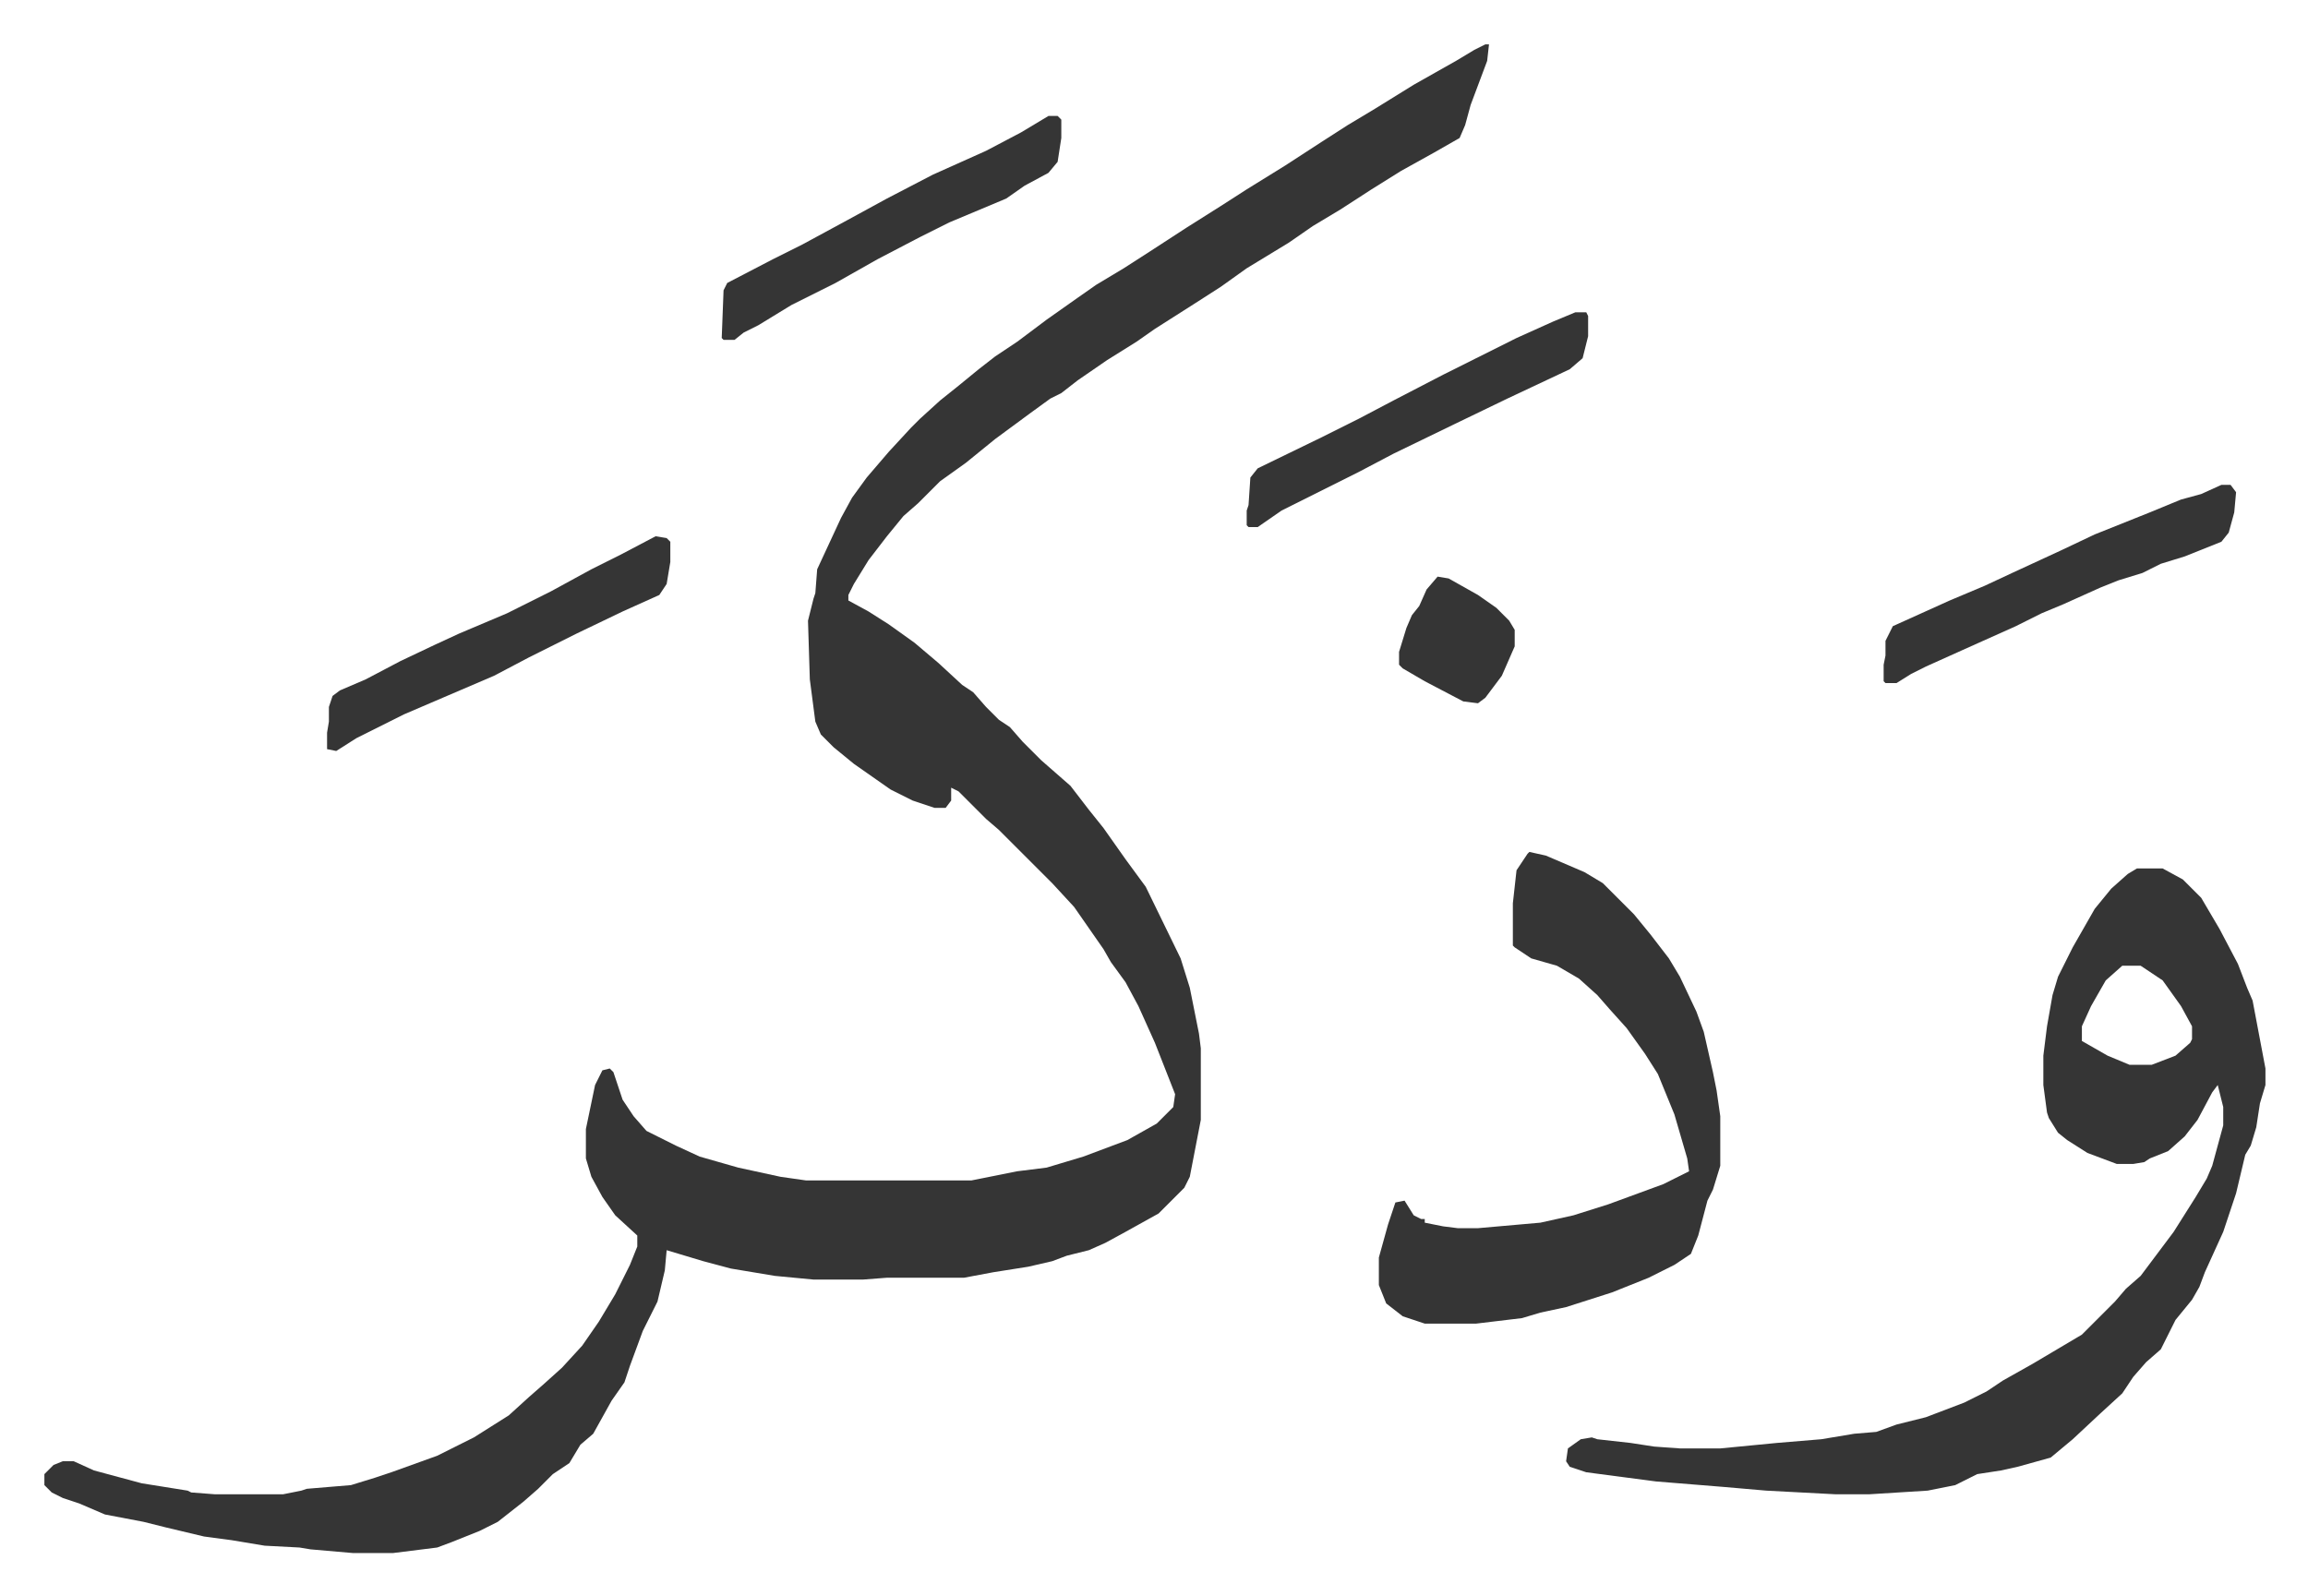 <svg xmlns="http://www.w3.org/2000/svg" role="img" viewBox="-24.18 255.82 1257.36 869.36"><path fill="#353535" id="rule_normal" d="M785 280h2l-1 9-3 8-6 16-3 11-3 7-14 8-18 10-16 10-17 11-15 9-13 9-23 14-14 10-14 9-22 14-10 7-16 10-16 11-9 7-6 3-11 8-19 14-16 13-14 10-12 12-8 7-9 11-10 13-8 13-3 6v3l11 6 11 7 14 10 13 11 13 12 6 4 7 8 7 7 6 4 7 8 10 10 8 7 8 7 10 13 8 10 12 17 11 15 19 39 5 16 5 25 1 8v39l-6 31-3 6-14 14-18 10-11 6-9 4-12 3-8 3-13 3-19 3-16 3h-42l-13 1h-27l-21-2-24-4-15-4-20-6-1 11-4 17-8 16-7 19-3 9-7 10-5 9-5 9-7 6-6 10-9 6-8 8-8 7-14 11-10 5-15 6-8 3-24 3h-22l-23-2-6-1-19-1-18-3-15-2-21-5-12-3-21-4-14-6-9-3-6-3-4-4v-6l5-5 5-2h6l11 5 26 7 25 4 2 1 13 1h37l10-2 3-1 24-2 13-4 9-3 25-9 20-10 19-12 11-10 8-7 10-9 11-12 9-13 9-15 8-16 4-10v-6l-12-11-7-10-6-11-3-10v-16l5-24 4-8 4-1 2 2 5 15 6 9 7 8 16 8 13 6 21 6 23 5 14 2h90l25-5 16-2 20-6 24-9 16-9 9-9 1-7-11-28-9-20-7-13-8-11-4-7-16-23-12-13-29-29-7-6-5-5-10-10-4-2v7l-3 4h-6l-12-4-12-6-20-14-11-9-7-7-3-7-3-23-1-32 3-12 1-3 1-13 13-28 6-11 8-11 12-14 12-13 5-5 11-10 10-8 11-9 9-7 12-8 16-12 17-12 10-7 15-9 14-9 20-13 19-12 14-9 21-13 20-13 14-9 15-9 21-13 23-13 10-6zm355 449h14l11 6 10 10 10 17 10 19 5 13 3 7 7 37v9l-3 10-2 13-3 10-3 5-5 21-7 21-10 22-3 8-4 7-9 11-8 16-8 7-7 8-6 9-12 11-15 14-12 10-18 5-9 2-13 2-12 6-15 3-32 2h-18l-38-2-23-2-37-3-38-5-9-3-2-3 1-7 7-5 6-1 3 1 18 2 13 2 14 1h22l31-3 24-2 18-3 12-1 11-4 16-4 21-8 12-6 9-6 16-9 27-16 5-5 13-13 6-7 8-7 9-12 9-12 12-19 6-10 3-7 6-22v-10l-3-12-3 4-8 15-7 9-9 8-10 4-3 2-6 1h-9l-16-6-11-7-5-4-5-8-1-3-2-15v-16l2-16 3-17 3-10 8-16 12-21 9-11 9-8zm-8 53l-9 8-8 14-5 11v8l14 8 12 5h12l13-5 8-7 1-2v-7l-6-11-10-14-9-6-3-2zm-323-62l9 2 21 9 10 6 17 17 9 11 10 13 6 10 9 19 4 11 5 22 2 10 2 14v27l-4 13-3 6-5 19-4 10-9 6-14 7-20 8-25 8-14 3-10 3-25 3h-28l-12-4-9-7-4-10v-15l5-18 4-12 5-1 5 8 4 2h2v2l10 2 8 1h11l34-3 18-4 19-6 30-11 14-7-1-7-7-24-9-22-7-11-10-14-9-10-7-8-10-9-12-7-14-4-9-6-1-1v-23l2-18 6-9zm377-200h5l3 4-1 11-3 11-4 5-20 8-13 4-10 5-13 4-10 4-20 9-12 5-14 7-29 13-20 9-8 4-8 5h-6l-1-1v-9l1-5v-8l4-8 31-14 19-8 15-7 26-12 19-9 30-12 17-7 11-3z"/><path fill="#353535" id="rule_normal" d="M333 548l6 1 2 2v11l-2 12-4 6-20 9-25 12-26 13-19 10-49 21-26 13-11 7-5-1v-9l1-6v-8l2-6 4-3 14-6 19-10 19-9 13-6 26-11 24-12 22-12 16-8zm214-229h5l2 2v10l-2 13-5 6-13 7-10 7-31 13-16 8-23 12-23 13-24 12-18 11-8 4-5 4h-6l-1-1 1-26 2-4 25-13 16-8 24-13 22-12 25-13 29-13 19-10zm287 107h6l1 2v11l-3 12-7 6-34 16-29 14-33 16-19 10-42 21-13 9h-5l-1-1v-8l1-3 1-15 4-5 35-17 20-10 19-10 27-14 24-12 16-8 20-9zm-75 144l6 1 16 9 10 7 7 7 3 5v9l-7 16-9 12-4 3-8-1-21-11-12-7-2-2v-7l4-13 3-7 4-5 4-9z"/></svg>
